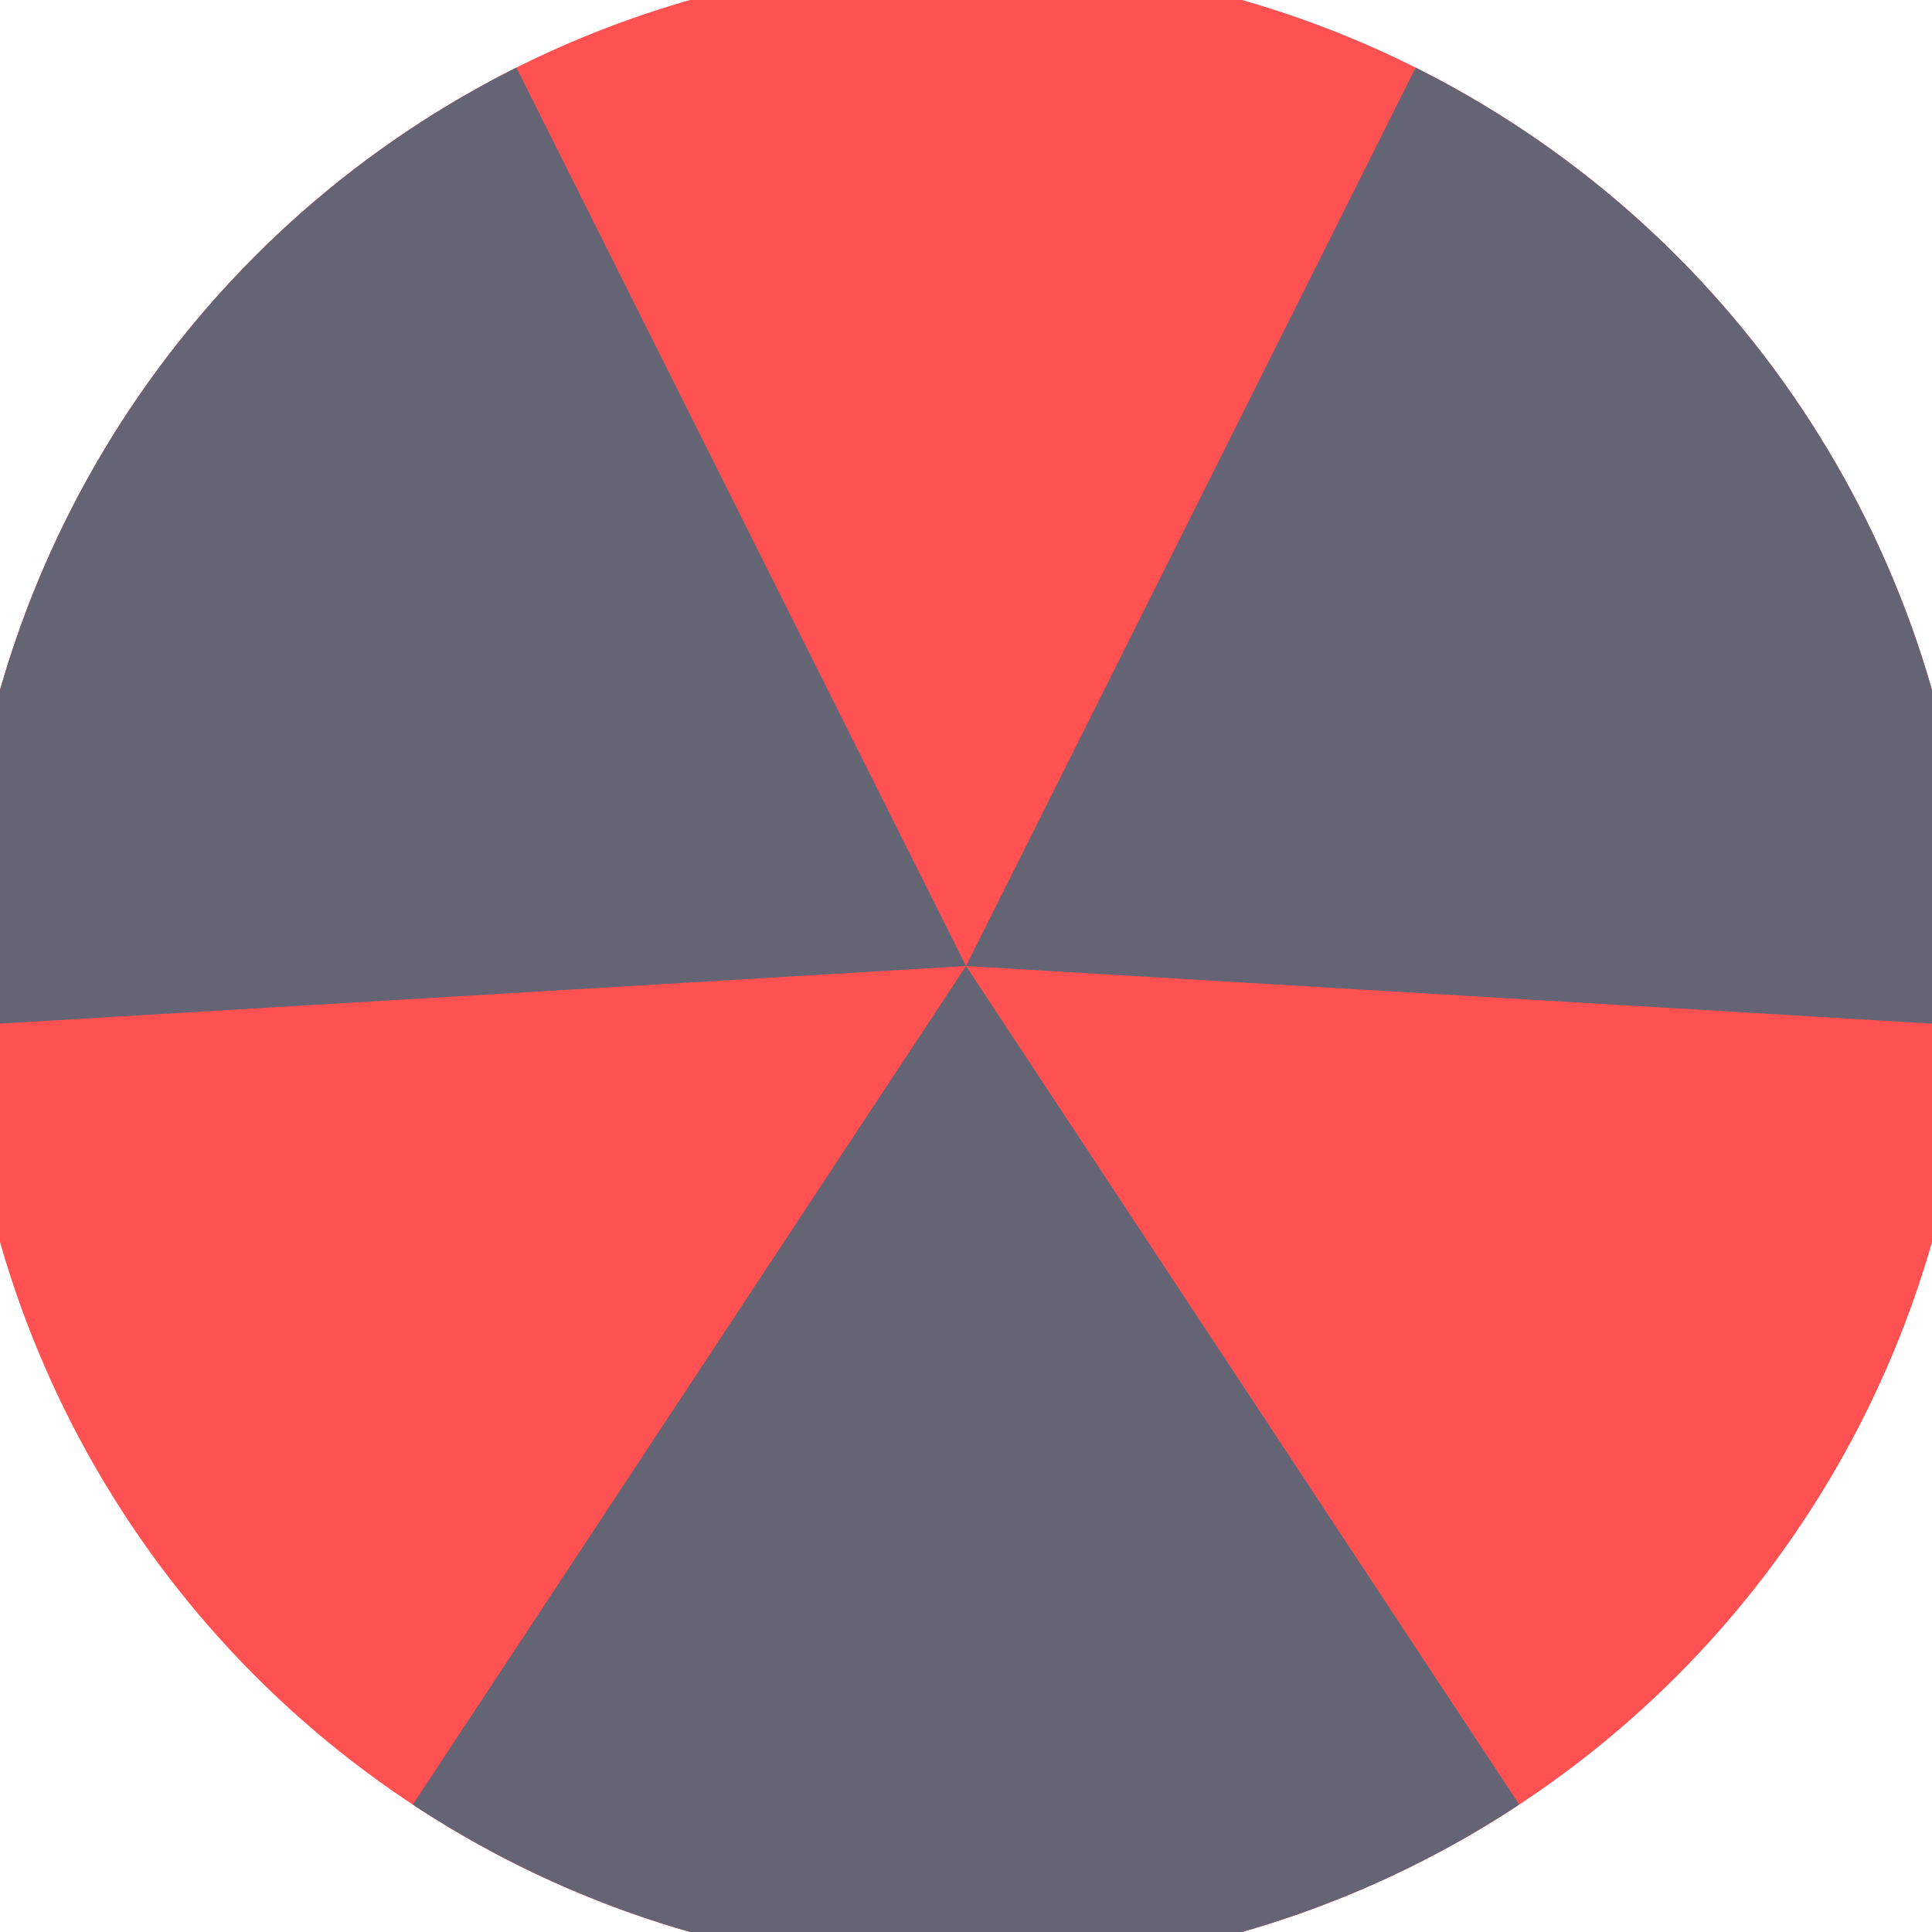 <svg xmlns="http://www.w3.org/2000/svg" width="128" height="128" viewBox="0 0 100 100" shape-rendering="geometricPrecision">
                            <defs>
                                <clipPath id="clip">
                                    <circle cx="50" cy="50" r="52" />
                                    <!--<rect x="0" y="0" width="100" height="100"/>-->
                                </clipPath>
                            </defs>
                            <g transform="rotate(180 50 50)">
                            <rect x="0" y="0" width="100" height="100" fill="#ff5151" clip-path="url(#clip)"/><path d="M 50 50 L -5.066 -33.473 L 105.066 -33.473 Z" fill="#646474" clip-path="url(#clip)"/><path d="M 50 50 L 5.244 139.425 L -49.823 44.048 Z
                          M 50 50 L 149.823 44.048 L 94.756 139.425" fill="#646474" clip-path="url(#clip)"/></g></svg>